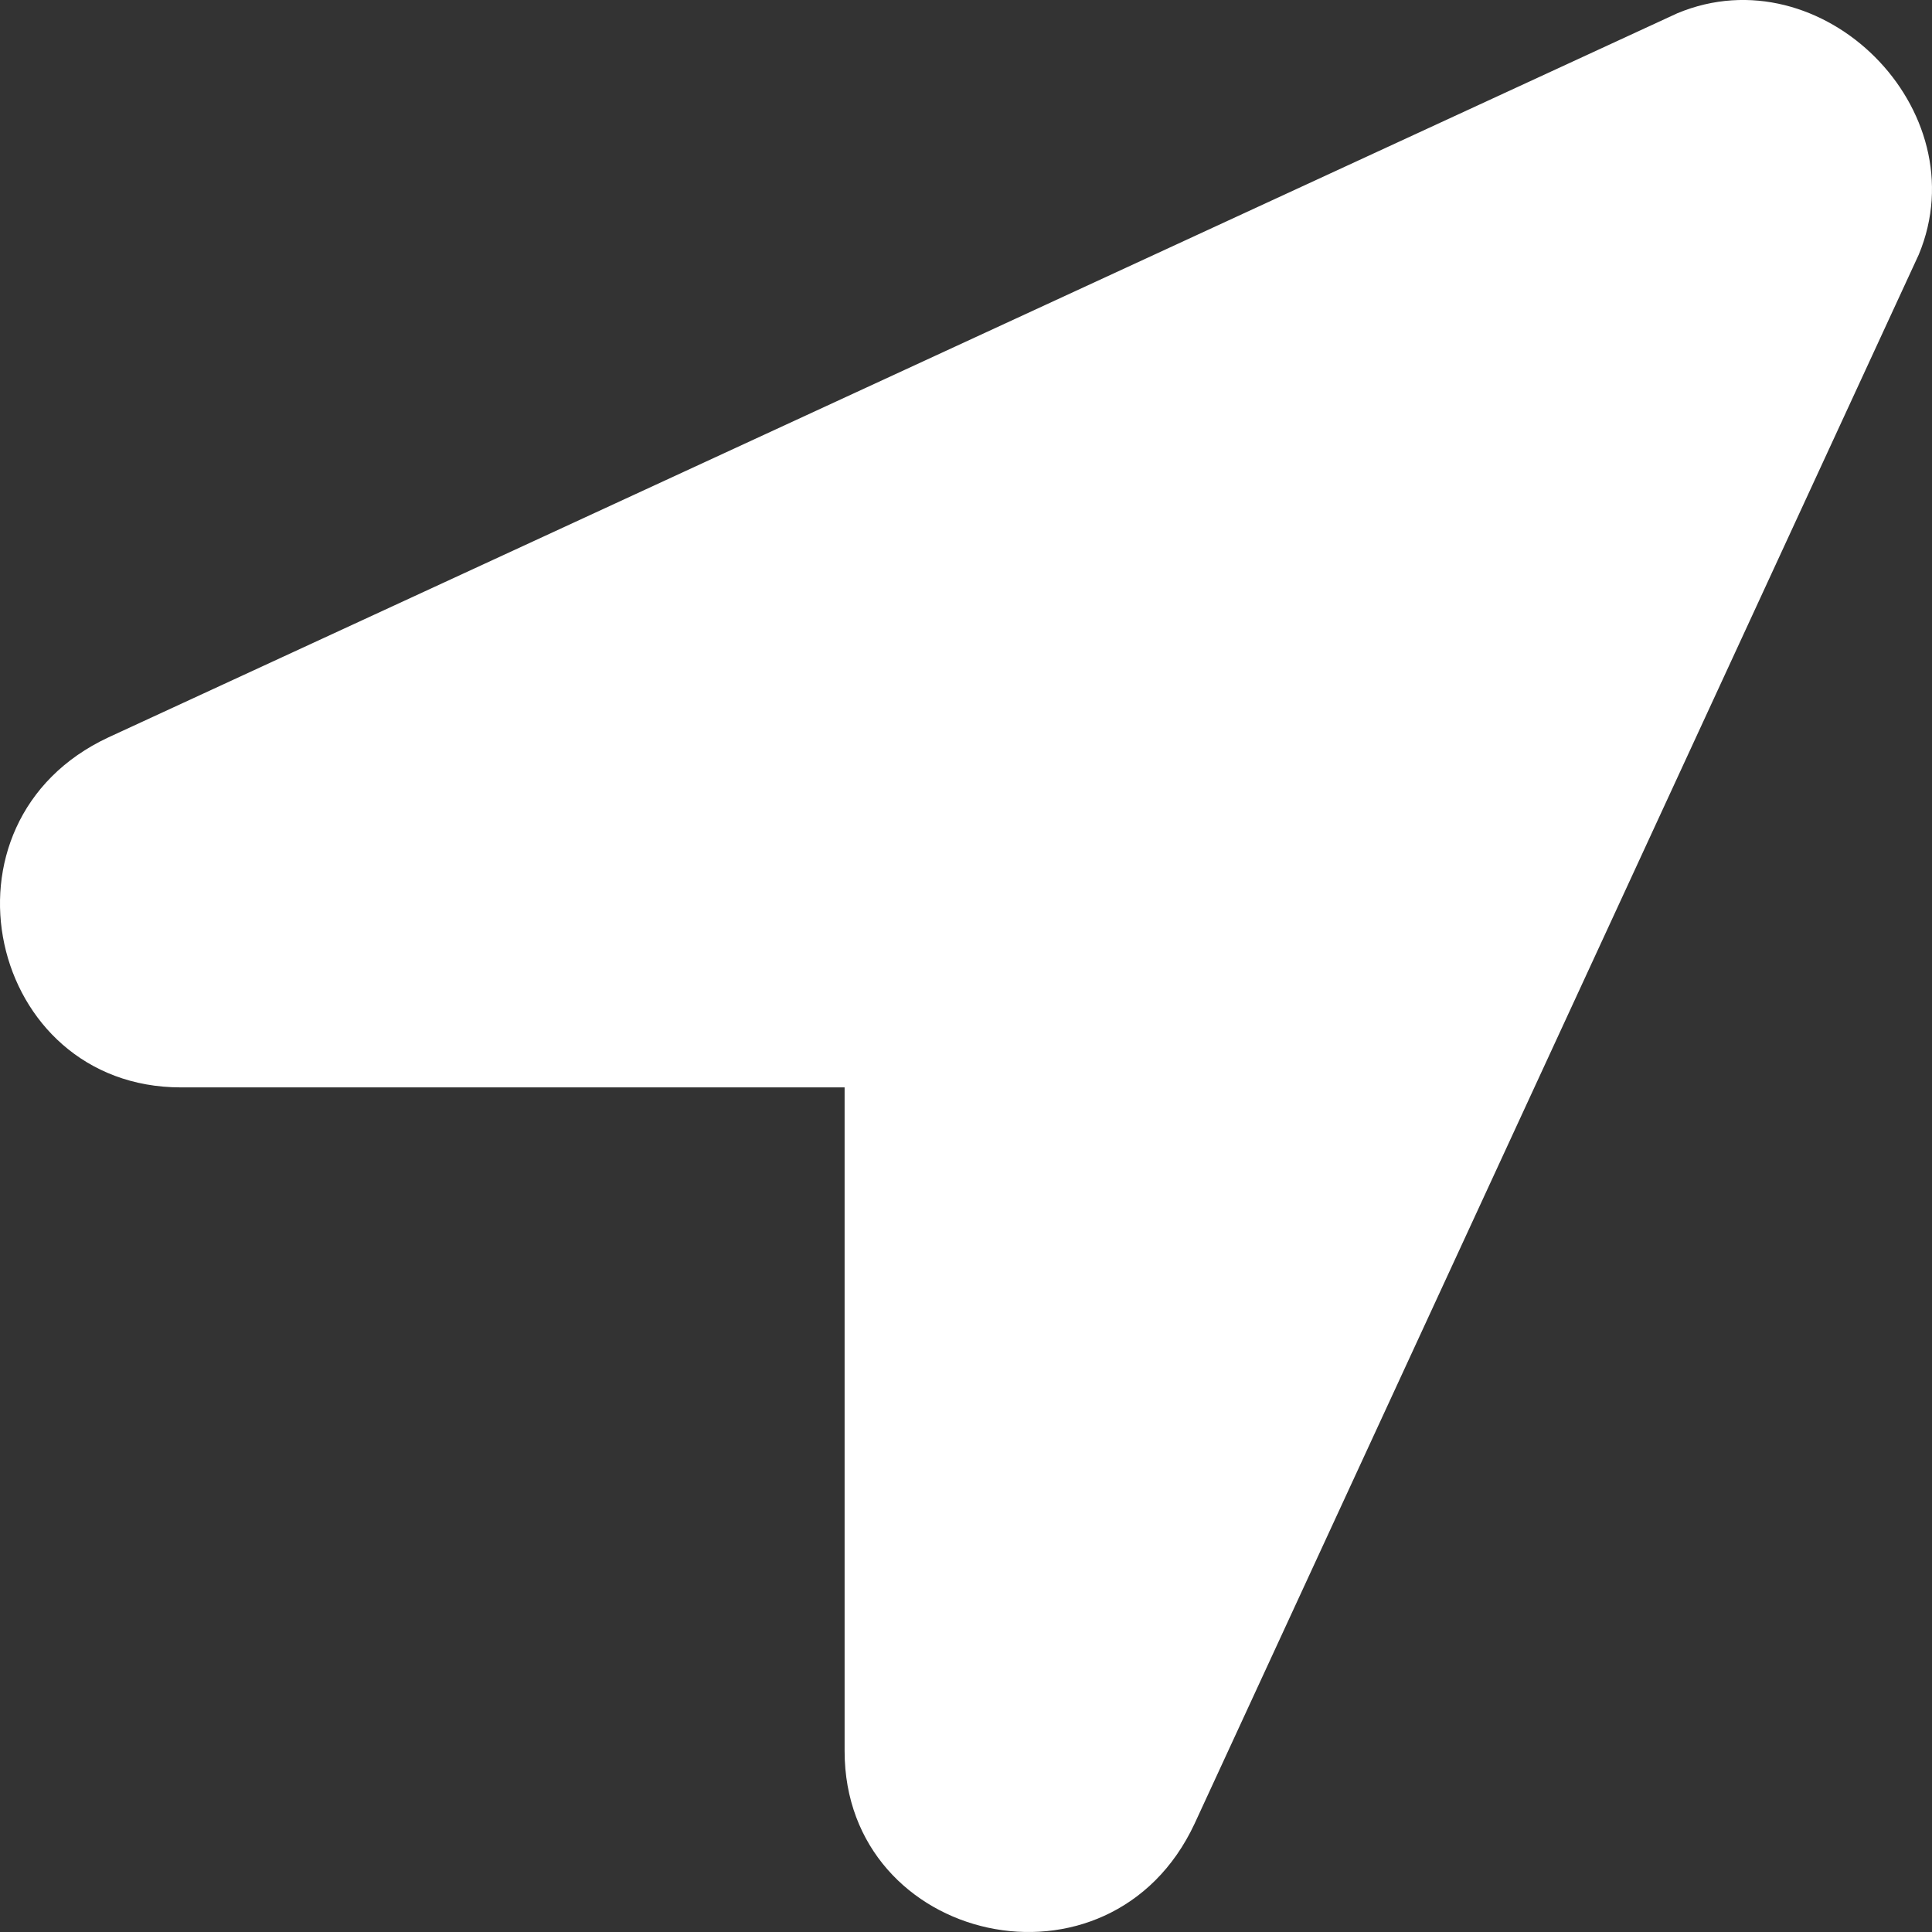 <svg width="36" height="36" viewBox="0 0 36 36" fill="none" xmlns="http://www.w3.org/2000/svg"><rect x="0" y="0" width="36" height="36" fill="#333333" stroke="none"/><path d="M31.255 0.247L2.02 13.74C-1.353 15.315 -0.228 20.262 3.37 20.262H15.738V32.63C15.738 36.228 20.686 37.353 22.26 33.98L35.753 4.745C36.877 2.046 33.953 -0.878 31.255 0.247Z" fill="white"/></svg>
